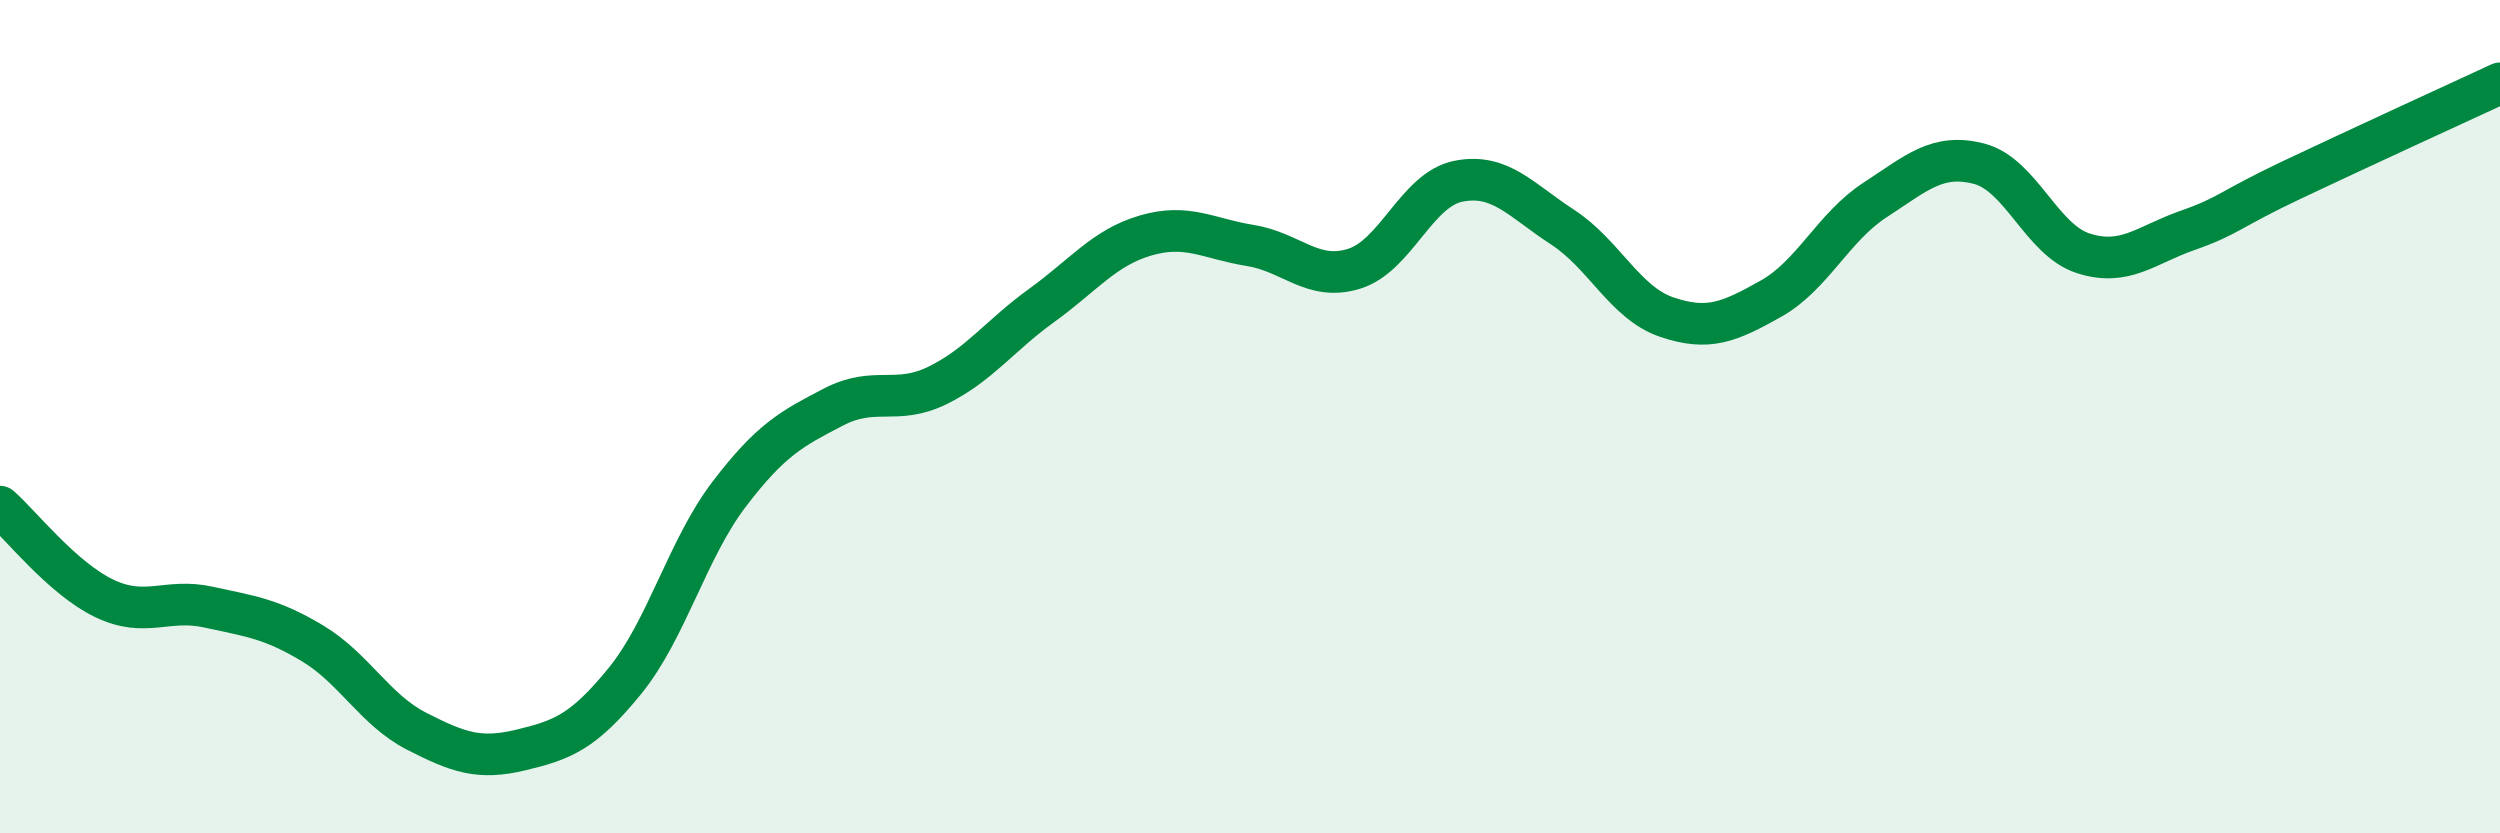 
    <svg width="60" height="20" viewBox="0 0 60 20" xmlns="http://www.w3.org/2000/svg">
      <path
        d="M 0,12.16 C 0.5,12.6 1.5,13.88 2.5,14.36 C 3.5,14.84 4,14.35 5,14.57 C 6,14.79 6.5,14.84 7.5,15.44 C 8.5,16.04 9,17.04 10,17.55 C 11,18.06 11.5,18.24 12.5,18 C 13.5,17.76 14,17.57 15,16.34 C 16,15.11 16.5,13.17 17.5,11.86 C 18.5,10.55 19,10.29 20,9.77 C 21,9.25 21.5,9.74 22.5,9.25 C 23.5,8.76 24,8.05 25,7.33 C 26,6.61 26.5,5.94 27.5,5.65 C 28.5,5.36 29,5.73 30,5.89 C 31,6.05 31.5,6.76 32.5,6.45 C 33.5,6.14 34,4.55 35,4.35 C 36,4.15 36.5,4.8 37.5,5.45 C 38.5,6.1 39,7.27 40,7.61 C 41,7.95 41.5,7.73 42.5,7.17 C 43.5,6.61 44,5.45 45,4.8 C 46,4.15 46.5,3.67 47.5,3.93 C 48.5,4.19 49,5.76 50,6.08 C 51,6.4 51.5,5.88 52.5,5.53 C 53.5,5.18 53.5,5.03 55,4.32 C 56.5,3.61 59,2.46 60,2L60 20L0 20Z"
        fill="#008740"
        opacity="0.1"
        stroke-linecap="round"
        stroke-linejoin="round"
      />
      <path
        d="M 0,12.16 C 0.5,12.6 1.5,13.88 2.5,14.36 C 3.5,14.84 4,14.35 5,14.57 C 6,14.79 6.5,14.84 7.5,15.44 C 8.5,16.04 9,17.04 10,17.55 C 11,18.06 11.5,18.24 12.5,18 C 13.5,17.76 14,17.57 15,16.34 C 16,15.11 16.5,13.17 17.5,11.86 C 18.5,10.55 19,10.29 20,9.77 C 21,9.25 21.5,9.74 22.5,9.25 C 23.5,8.76 24,8.05 25,7.33 C 26,6.61 26.5,5.94 27.5,5.65 C 28.5,5.36 29,5.73 30,5.89 C 31,6.05 31.5,6.76 32.5,6.45 C 33.5,6.14 34,4.55 35,4.35 C 36,4.15 36.5,4.8 37.5,5.45 C 38.5,6.1 39,7.27 40,7.61 C 41,7.95 41.5,7.73 42.5,7.17 C 43.5,6.61 44,5.45 45,4.8 C 46,4.15 46.5,3.67 47.5,3.93 C 48.5,4.19 49,5.76 50,6.08 C 51,6.4 51.5,5.88 52.5,5.53 C 53.5,5.18 53.5,5.03 55,4.32 C 56.5,3.61 59,2.46 60,2"
        stroke="#008740"
        stroke-width="1"
        fill="none"
        stroke-linecap="round"
        stroke-linejoin="round"
      />
    </svg>
  